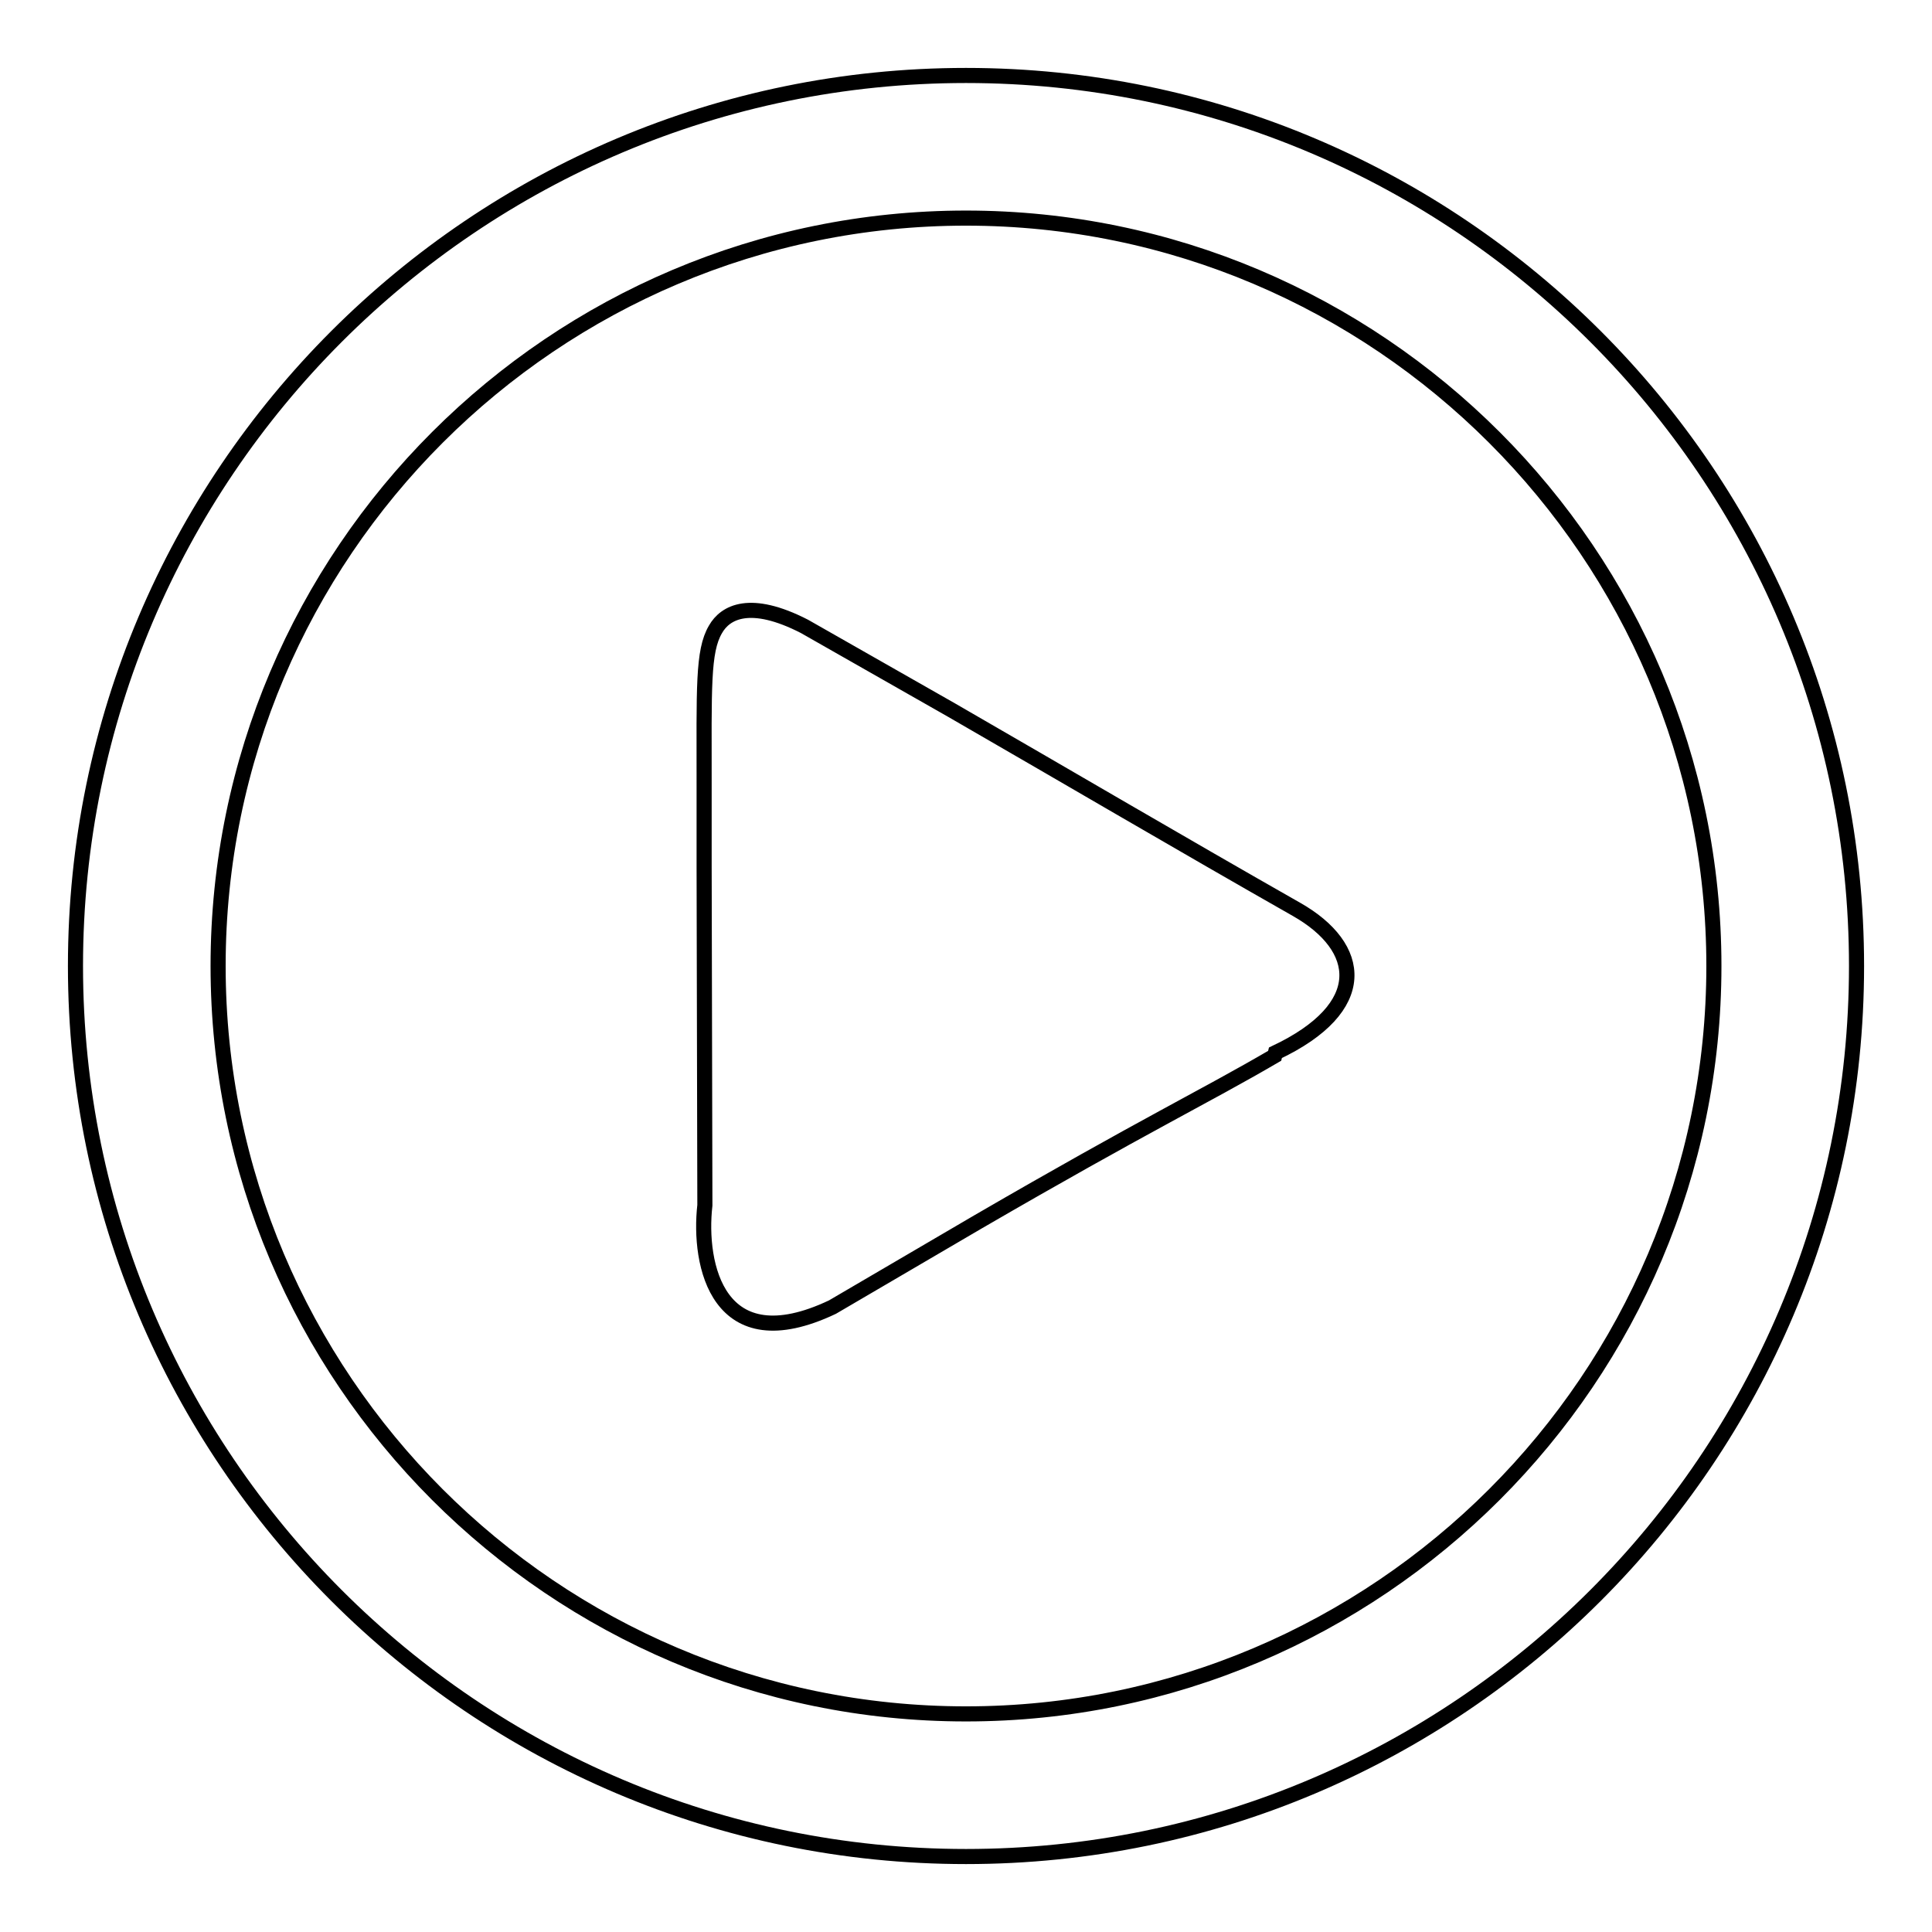 <?xml version="1.0" encoding="utf-8"?>
<!-- Svg Vector Icons : http://www.onlinewebfonts.com/icon -->
<!DOCTYPE svg PUBLIC "-//W3C//DTD SVG 1.1//EN" "http://www.w3.org/Graphics/SVG/1.1/DTD/svg11.dtd">
<svg version="1.1" xmlns="http://www.w3.org/2000/svg" xmlns:xlink="http://www.w3.org/1999/xlink" x="0px" y="0px" viewBox="0 0 256 256" enable-background="new 0 0 256 256" xml:space="preserve">
<g> <path stroke-width="2" fill-opacity="0" stroke="#000000"  d="M128,10C62.9,10,10,62.9,10,128s52.9,118,118,118s118-52.9,118-118S193.1,10,128,10z M128,227.1 c-54.7,0-99.1-44.5-99.1-99.1c0-54.7,44.5-99.1,99.1-99.1s99.1,44.5,99.1,99.1S182.6,227.1,128,227.1z M171.8,120.5 c-15.3-8.7-30.1-17.4-45.7-26.4l-19.5-11.1c-7.2-3.7-10.5-1.9-11.8,0.4c-1.7,2.9-1.5,7.7-1.5,20.9v10.6l0.1,44.8 c-0.9,7.9,1.7,20.7,16.9,13.5l19.3-11.3c22.4-13,29.7-16.4,39.3-22l0.1-0.4C181.7,133.5,180.6,125.5,171.8,120.5z"/></g>
</svg>